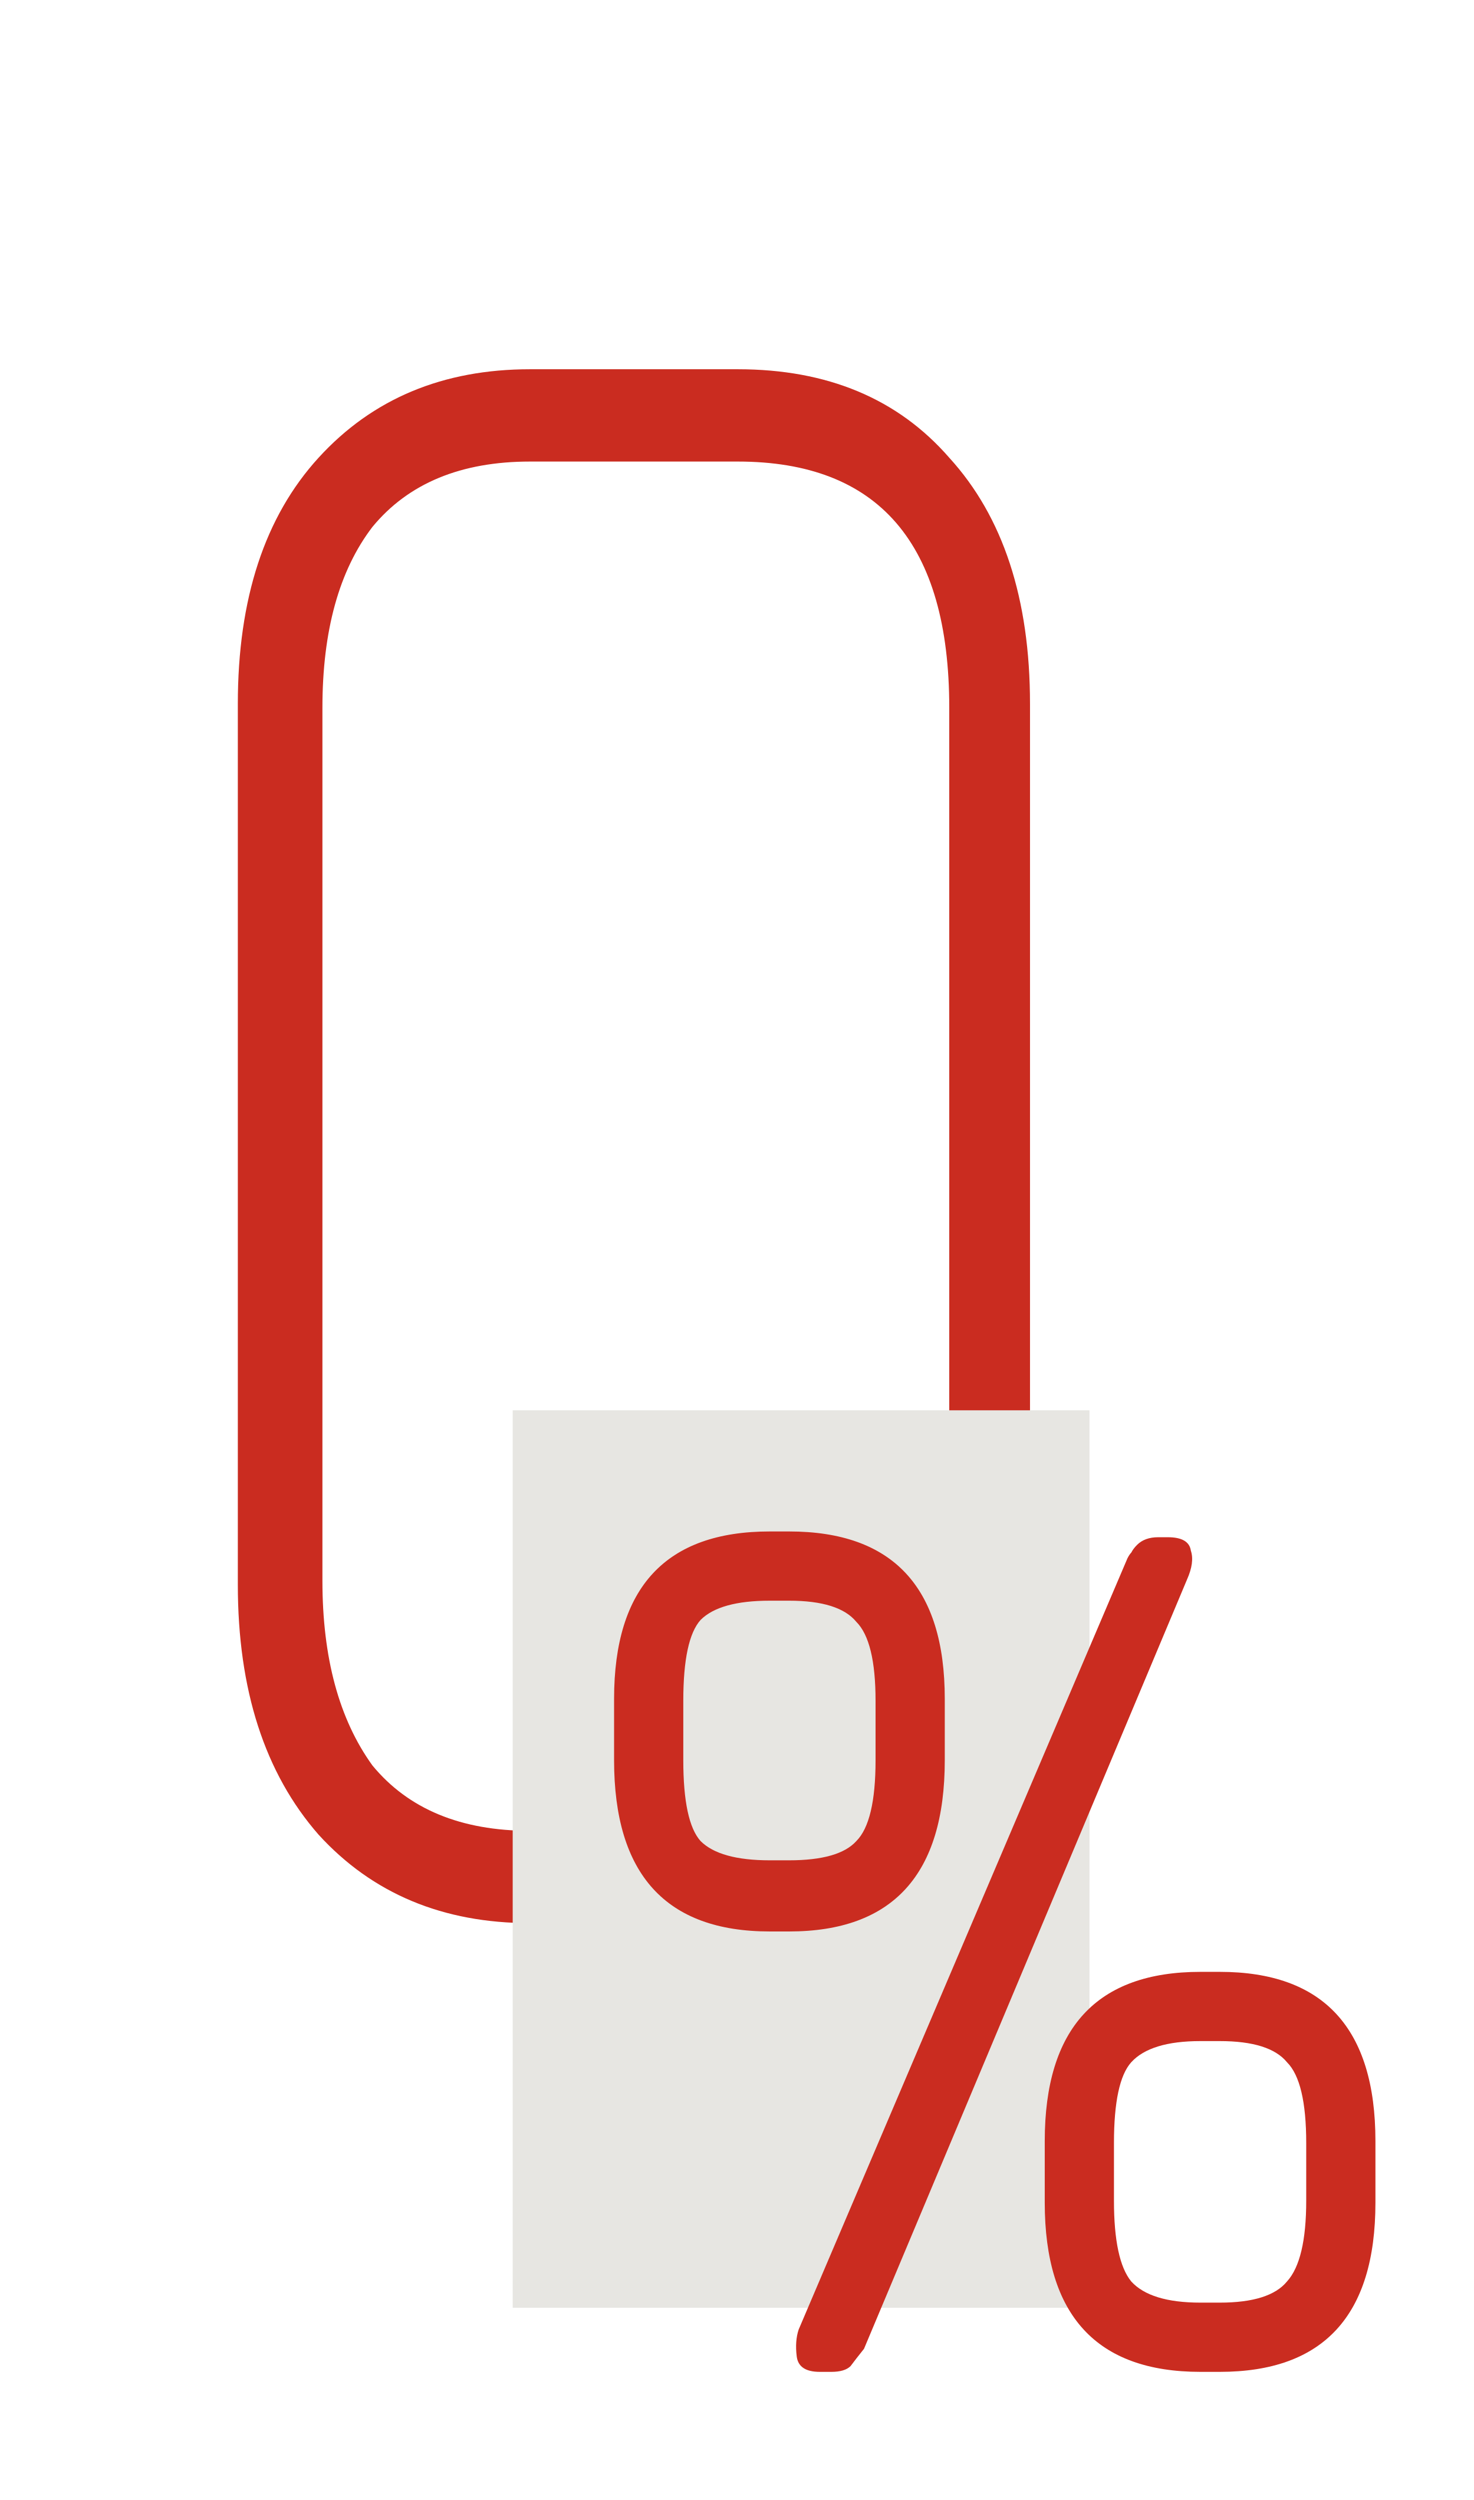 <?xml version="1.0" encoding="UTF-8"?> <svg xmlns="http://www.w3.org/2000/svg" width="23" height="39" viewBox="0 0 23 39" fill="none"><path d="M11.511 30H8.271C6.911 30 5.811 29.54 4.971 28.62C4.131 27.66 3.711 26.36 3.711 24.72V10.98C3.711 9.34 4.131 8.06 4.971 7.14C5.811 6.22 6.911 5.76 8.271 5.76H11.511C12.912 5.76 14.011 6.22 14.812 7.14C15.652 8.06 16.072 9.34 16.072 10.98V24.72C16.072 26.4 15.652 27.7 14.812 28.62C14.011 29.54 12.912 30 11.511 30ZM14.812 11.04C14.812 8.48 13.711 7.2 11.511 7.2H8.271C7.191 7.2 6.371 7.54 5.811 8.22C5.291 8.9 5.031 9.84 5.031 11.04V24.66C5.031 25.86 5.291 26.82 5.811 27.54C6.371 28.22 7.191 28.56 8.271 28.56H11.511C12.632 28.56 13.451 28.22 13.972 27.54C14.531 26.82 14.812 25.86 14.812 24.66V11.04Z" fill="#CA2C20"></path><rect x="8" y="22" width="9" height="14" fill="#E7E6E2"></rect><path d="M12.312 30.13H12.012C10.392 30.13 9.582 29.24 9.582 27.46V26.5C9.582 24.76 10.392 23.89 12.012 23.89H12.312C13.932 23.89 14.742 24.76 14.742 26.5V27.46C14.742 29.24 13.932 30.13 12.312 30.13ZM19.032 37H18.732C17.112 37 16.302 36.12 16.302 34.36V33.4C16.302 31.64 17.112 30.76 18.732 30.76H19.032C20.652 30.76 21.462 31.64 21.462 33.4V34.36C21.462 36.12 20.652 37 19.032 37ZM13.482 36.64C13.402 36.74 13.332 36.83 13.272 36.91C13.212 36.97 13.112 37 12.972 37H12.792C12.572 37 12.452 36.92 12.432 36.76C12.412 36.6 12.422 36.46 12.462 36.34L17.592 24.31C17.612 24.27 17.632 24.24 17.652 24.22C17.672 24.18 17.702 24.14 17.742 24.1C17.822 24.02 17.932 23.98 18.072 23.98H18.222C18.442 23.98 18.562 24.05 18.582 24.19C18.622 24.31 18.602 24.46 18.522 24.64L13.482 36.64ZM13.662 26.53C13.662 25.91 13.562 25.5 13.362 25.3C13.182 25.08 12.832 24.97 12.312 24.97H12.012C11.492 24.97 11.132 25.07 10.932 25.27C10.752 25.47 10.662 25.89 10.662 26.53V27.46C10.662 28.1 10.752 28.52 10.932 28.72C11.132 28.92 11.492 29.02 12.012 29.02H12.312C12.832 29.02 13.182 28.92 13.362 28.72C13.562 28.52 13.662 28.1 13.662 27.46V26.53ZM20.382 33.43C20.382 32.79 20.282 32.37 20.082 32.17C19.902 31.95 19.552 31.84 19.032 31.84H18.732C18.212 31.84 17.852 31.95 17.652 32.17C17.472 32.37 17.382 32.79 17.382 33.43V34.33C17.382 34.95 17.472 35.37 17.652 35.59C17.852 35.81 18.212 35.92 18.732 35.92H19.032C19.552 35.92 19.902 35.81 20.082 35.59C20.282 35.37 20.382 34.95 20.382 34.33V33.43Z" fill="#CA2C20"></path></svg> 